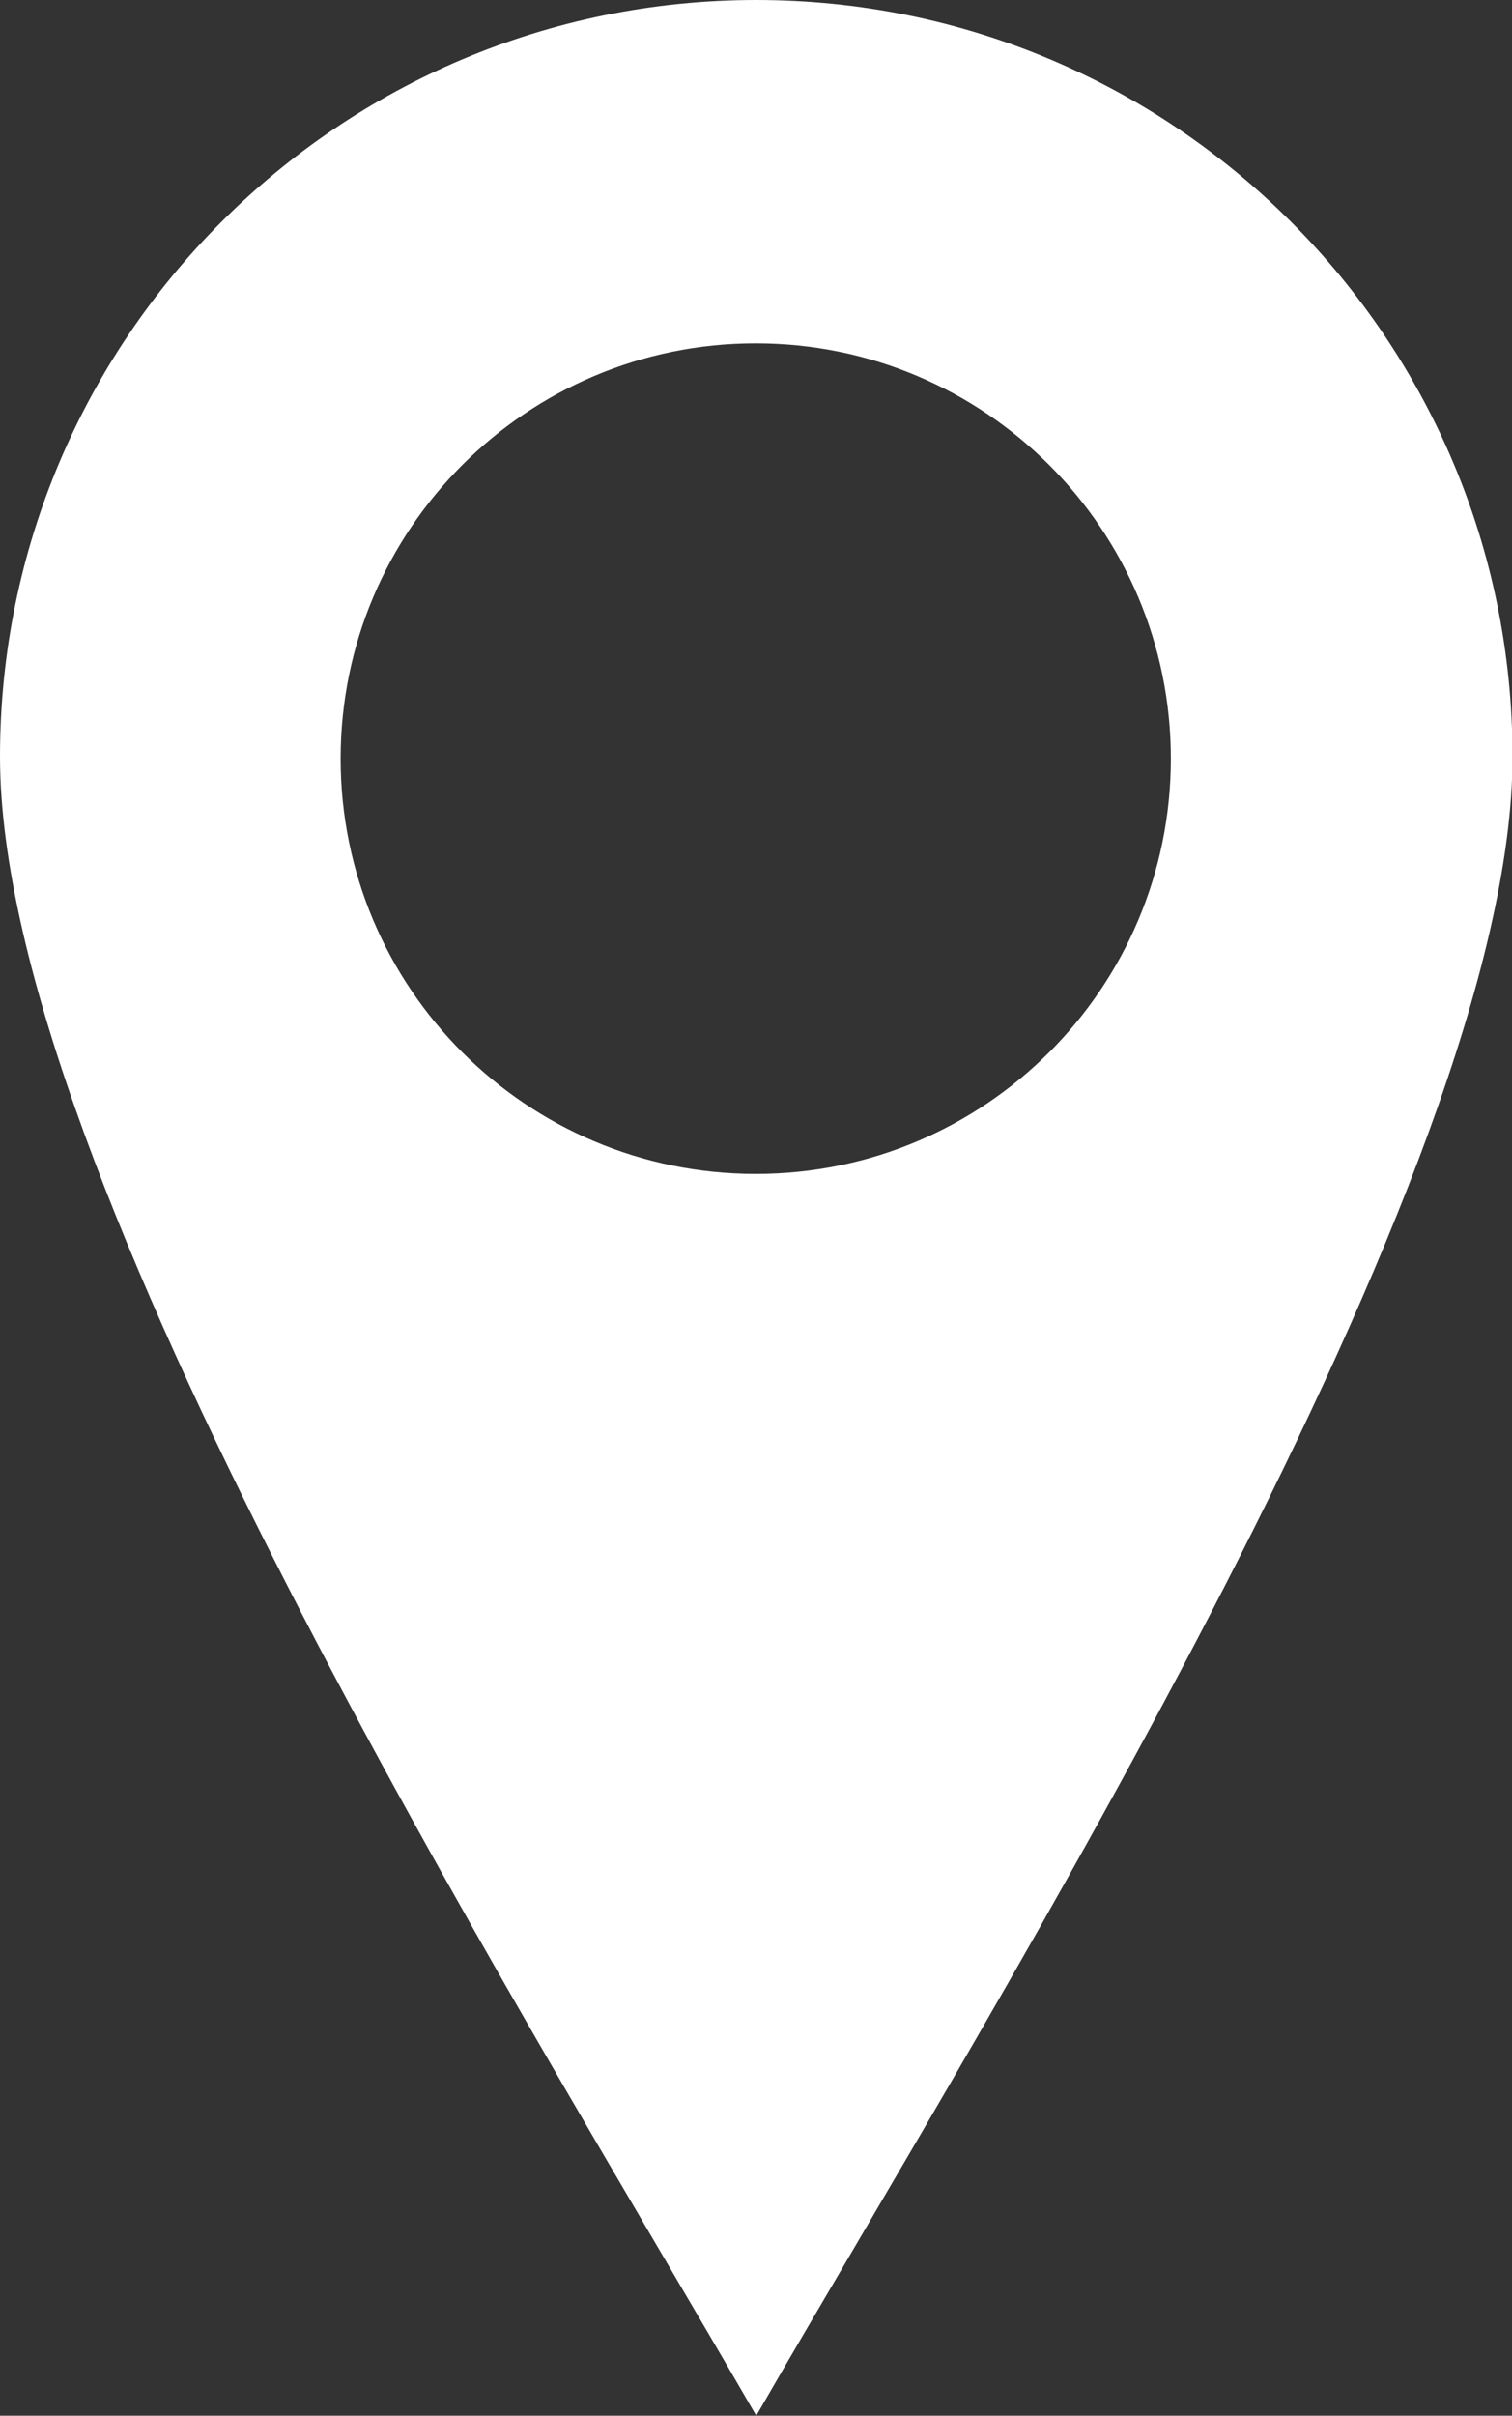 <?xml version="1.0" encoding="UTF-8"?>
<svg id="Capa_2" data-name="Capa 2" xmlns="http://www.w3.org/2000/svg" viewBox="0 0 29.43 47">
  <rect x="0" y="0" width="29.43" height="47" fill="#333333" stroke="none"/>
  <defs>
    <style>
      .cls-1 {
        fill: #fff;
        fill-rule: evenodd;
        stroke-width: 0px;
      }
    </style>
  </defs>
  <g id="Página_01" data-name="Página 01">
    <path class="cls-1" d="M14.72,47c4.71-8.17,14.72-24.15,14.72-32.28S22.84,0,14.72,0,0,6.59,0,14.72s10,24.11,14.72,32.28h0ZM22.79,14.76c0,4.46-3.62,8.08-8.08,8.08s-8.08-3.62-8.08-8.08,3.62-8.08,8.08-8.08,8.08,3.62,8.08,8.08h0Z"/>
  </g>
</svg>